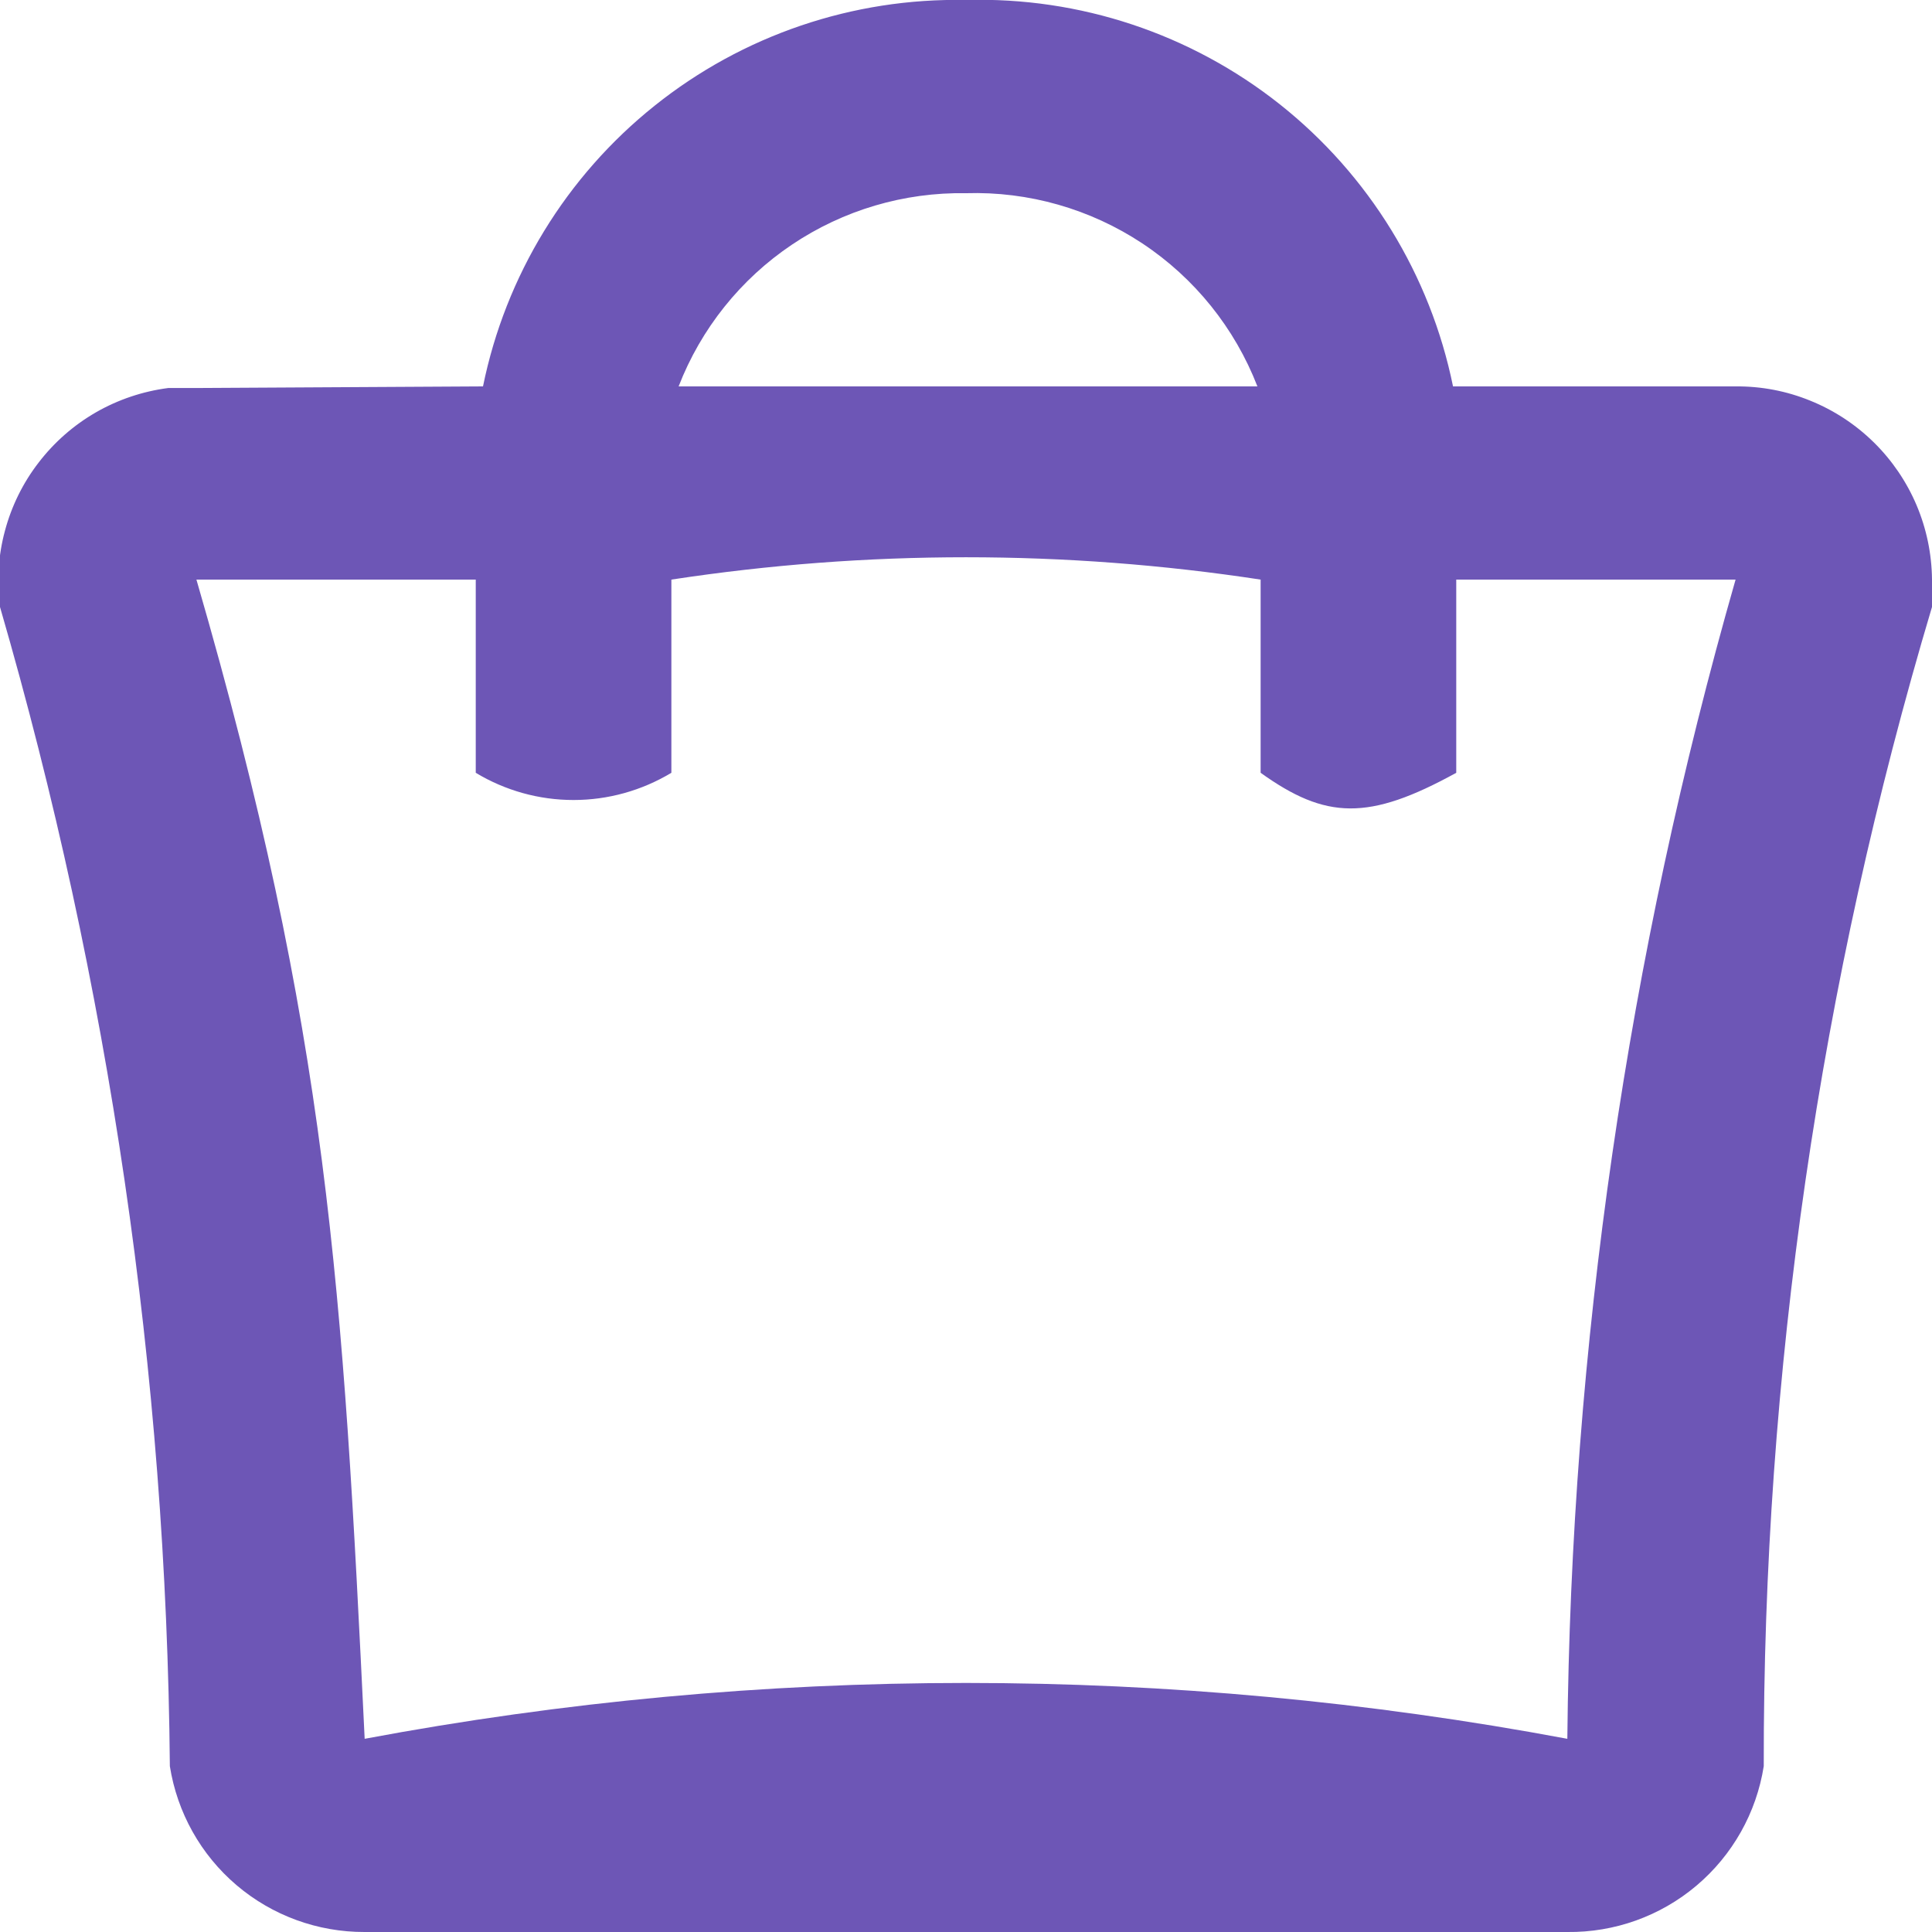 <?xml version="1.0" encoding="UTF-8"?> <svg xmlns="http://www.w3.org/2000/svg" width="24" height="24" viewBox="0 0 24 24" fill="none"><g clip-path="url(#clip0_38_5892)"><path fill-rule="evenodd" clip-rule="evenodd" d="M6 4.8C6.28 3.424 7.034 2.191 8.131 1.314C9.227 0.437 10.596 -0.028 12 -1.01414e-05C13.412 -0.04 14.793 0.419 15.9 1.297C17.006 2.175 17.768 3.416 18.05 4.8H21.56C21.878 4.797 22.193 4.857 22.487 4.977C22.782 5.096 23.05 5.272 23.277 5.495C23.503 5.717 23.684 5.983 23.808 6.275C23.932 6.568 23.997 6.882 24 7.2V7.54C22.605 12.212 21.901 17.064 21.91 21.94C21.819 22.519 21.522 23.046 21.073 23.425C20.625 23.803 20.056 24.007 19.47 24H4.53C3.947 24.002 3.382 23.796 2.938 23.418C2.494 23.04 2.201 22.516 2.11 21.94C2.067 17.066 1.358 12.221 -0 7.54C-0.042 7.224 -0.022 6.903 0.061 6.595C0.143 6.287 0.285 5.998 0.48 5.746C0.674 5.493 0.916 5.281 1.192 5.122C1.469 4.963 1.774 4.861 2.09 4.82H2.44L6 4.8ZM15.62 4.8C15.339 4.075 14.84 3.454 14.191 3.024C13.543 2.595 12.777 2.376 12 2.4C11.231 2.387 10.476 2.61 9.838 3.039C9.199 3.468 8.708 4.083 8.43 4.8H15.62ZM2.44 7.2H5.91V9.6C6.276 9.821 6.696 9.938 7.125 9.938C7.553 9.938 7.973 9.821 8.34 9.6V7.2C10.766 6.83 13.234 6.83 15.66 7.2V9.6C16.47 10.18 17 10.2 18.09 9.6V7.2H21.56C20.219 11.884 19.516 16.728 19.47 21.6C14.533 20.675 9.467 20.675 4.53 21.6C4.26 16 4.08 12.85 2.44 7.2Z" fill="#6D56B6"></path></g><defs><clipPath id="clip0_38_5892"><rect width="24" height="24" fill="white"></rect></clipPath></defs></svg> 